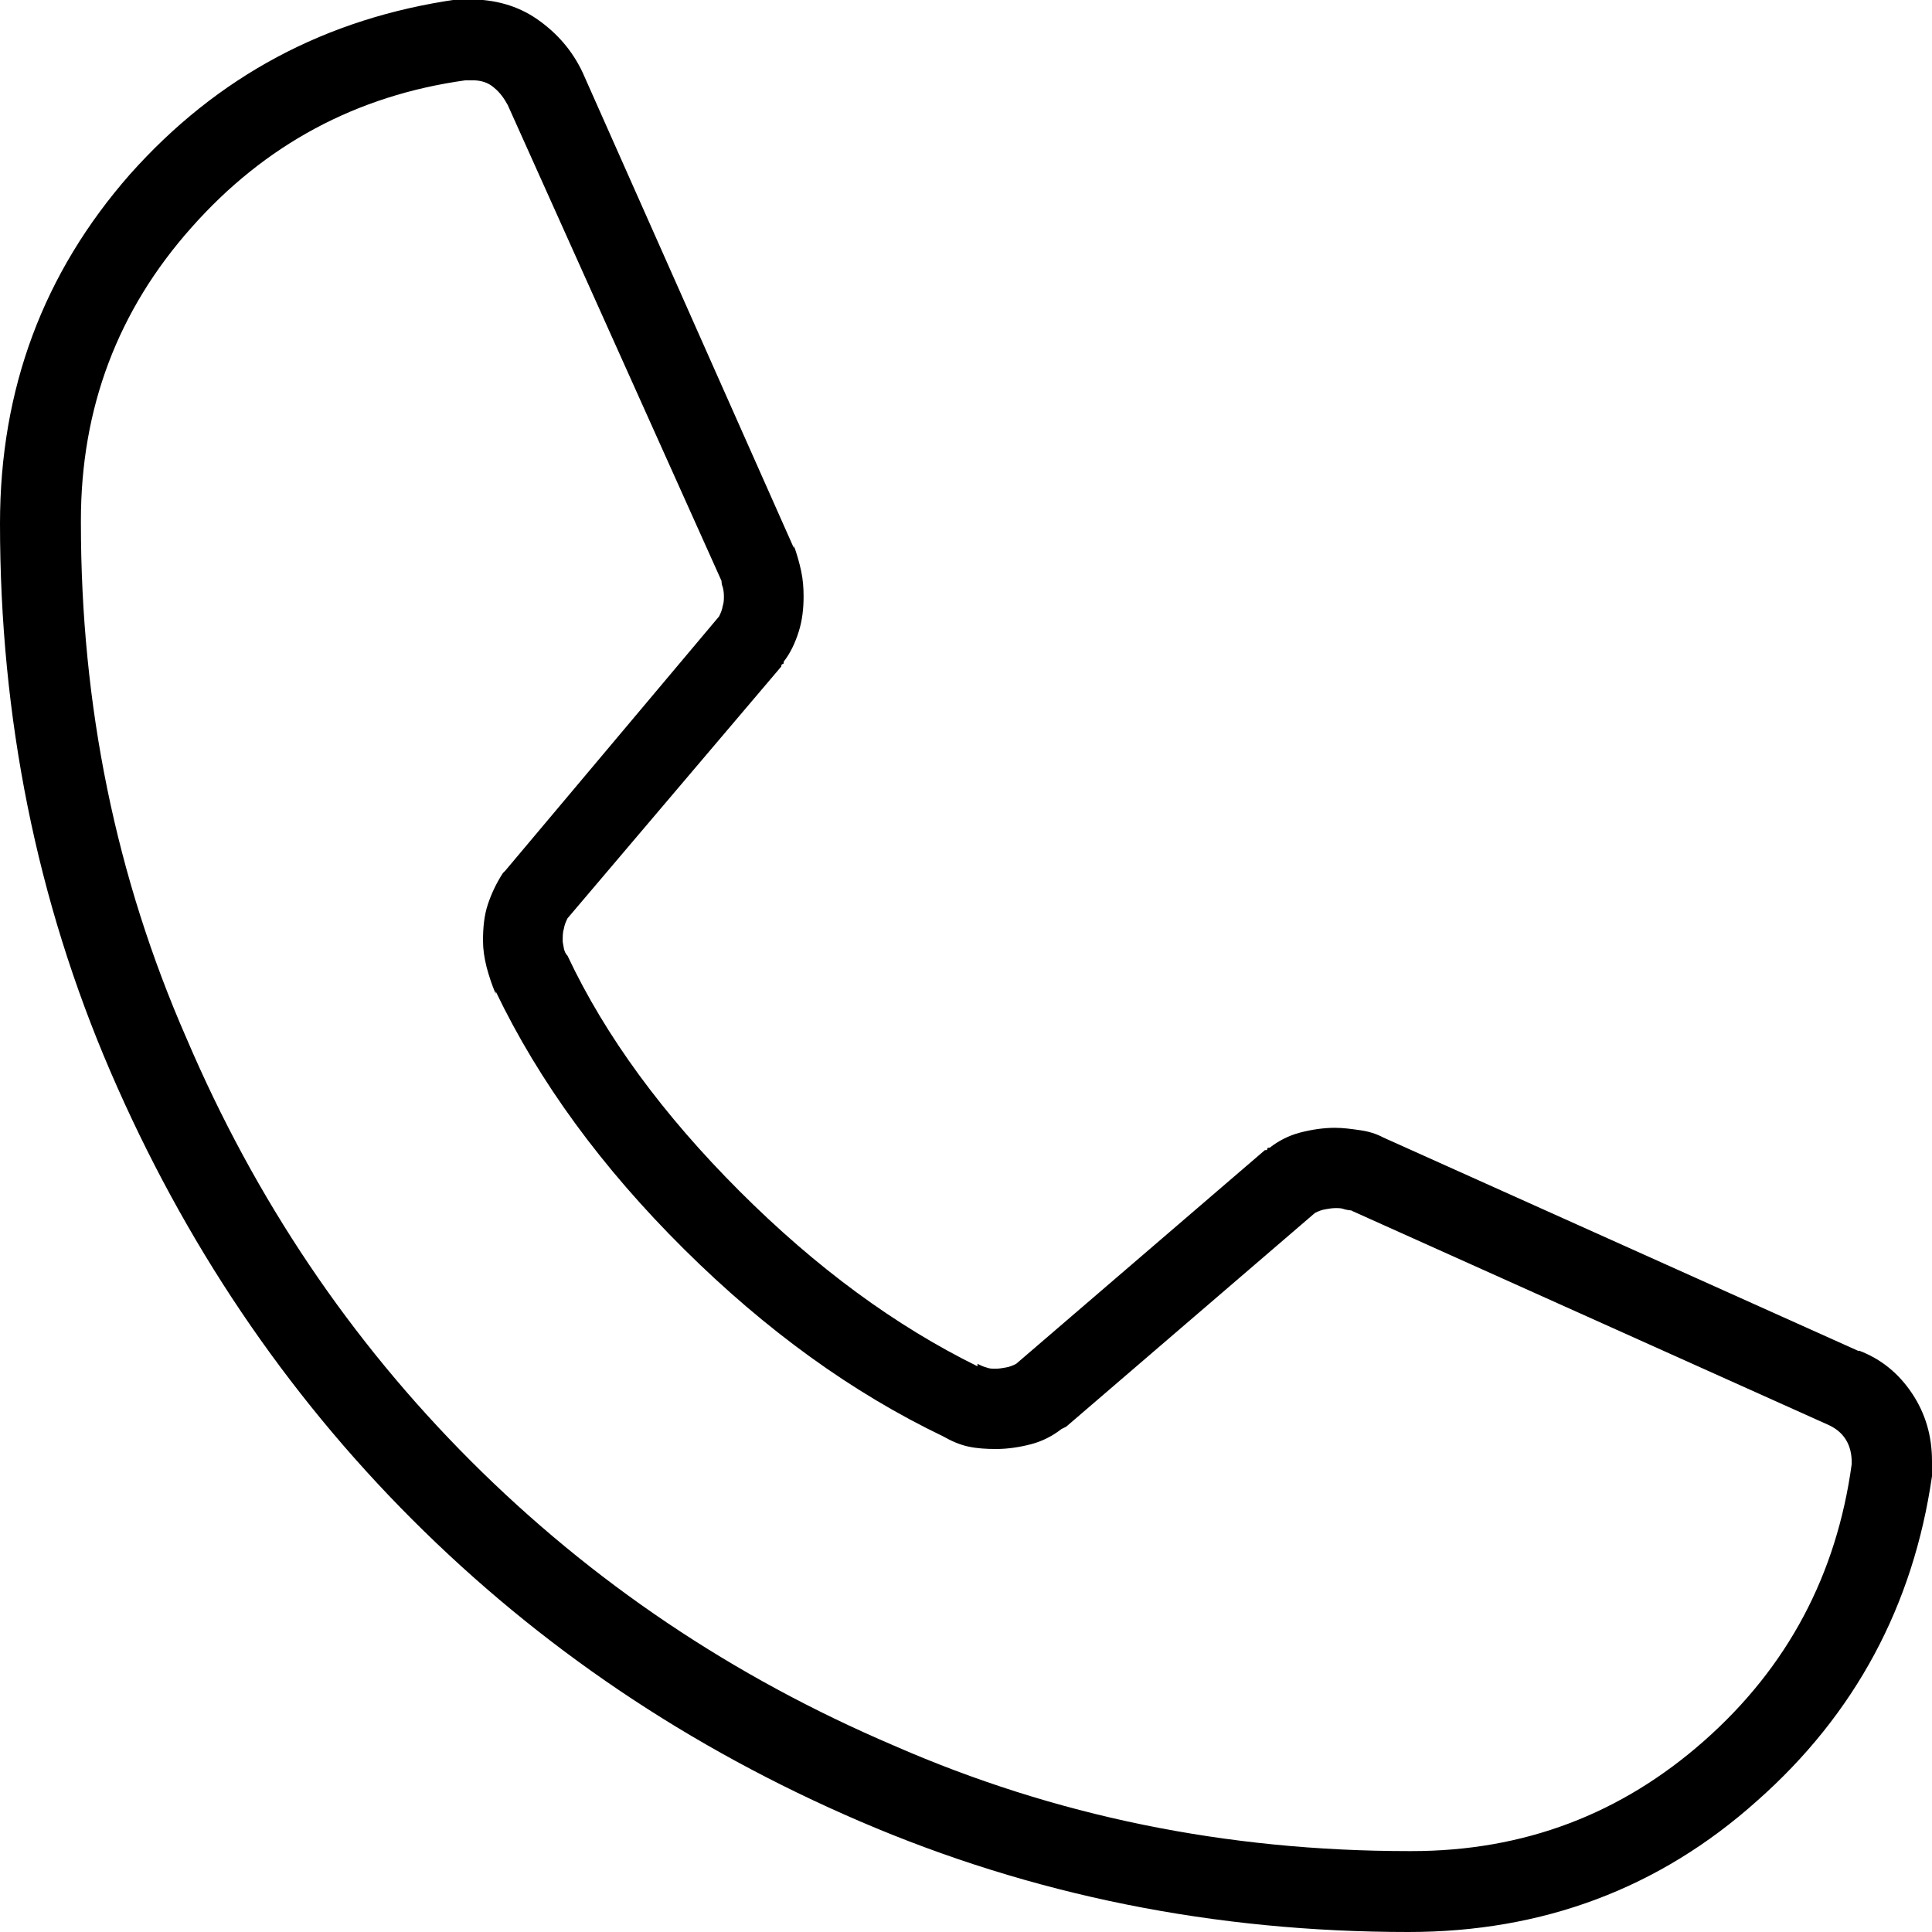 <?xml version="1.0" encoding="UTF-8"?>
<svg id="Layer_2" data-name="Layer 2" xmlns="http://www.w3.org/2000/svg" viewBox="0 0 32 32">
  <g id="contents">
    <path d="M30.67,24.25c-.25,1.83-1.06,3.36-2.44,4.58-1.38,1.22-2.99,1.83-4.85,1.83h-.04c-3.03,0-5.87-.58-8.54-1.75-2.67-1.14-5-2.71-7-4.71-2-2-3.57-4.33-4.71-7-1.17-2.67-1.75-5.51-1.75-8.54v-.04c0-1.86.61-3.48,1.83-4.85,1.22-1.38,2.74-2.19,4.54-2.44h.12c.14,0,.26.04.35.12.1.08.17.18.23.29l3.54,7.88s0,.06.02.1c.01.04.02.09.02.15s0,.11-.02.17c-.01.06-.03.11-.06.17l-3.54,4.21s0,0-.02.02c-.01.01-.02.02-.02.02-.11.17-.19.34-.25.52-.06.18-.08.38-.08.6,0,.14.02.28.06.44.04.15.09.3.15.44v-.04c.72,1.5,1.76,2.92,3.12,4.27,1.36,1.35,2.79,2.38,4.29,3.1.14.08.28.14.42.17s.29.04.46.04c.19,0,.39-.03.58-.08s.36-.14.5-.25l.08-.04,4.12-3.54c.06-.03.11-.05.17-.06.06-.01.11-.02.17-.02s.1,0,.15.02c.04.01.09.02.15.02h-.04l7.88,3.54c.14.06.24.14.31.25.07.11.1.24.1.38v.04ZM30.79,22.38l-7.88-3.54c-.11-.06-.24-.1-.38-.12s-.28-.04-.42-.04c-.19,0-.39.03-.58.08s-.36.14-.5.25c-.03,0-.04,0-.04.02s-.01.02-.04.02l-4.12,3.54c-.06.03-.11.05-.17.06-.06.01-.11.02-.17.02s-.1,0-.15-.02c-.04-.01-.09-.03-.15-.06v.04c-1.36-.67-2.67-1.63-3.94-2.9-1.26-1.26-2.22-2.56-2.85-3.9-.03-.03-.05-.07-.06-.12-.01-.06-.02-.1-.02-.12,0-.08,0-.15.02-.21.01-.06.03-.11.06-.17l3.54-4.17s0-.04.02-.04.02-.01.02-.04c.11-.14.19-.31.25-.5s.08-.39.08-.58c0-.14-.01-.28-.04-.42s-.07-.28-.12-.42v.04l-3.5-7.88c-.17-.36-.42-.65-.75-.88s-.71-.33-1.12-.33h-.25.04c-2.17.31-3.97,1.27-5.42,2.9C.72,4.52,0,6.44,0,8.67c0,3.22.61,6.25,1.83,9.08s2.89,5.31,5,7.42c2.11,2.11,4.58,3.78,7.42,5s5.86,1.83,9.08,1.83c2.22,0,4.15-.72,5.77-2.17,1.63-1.44,2.59-3.24,2.9-5.38v-.25c0-.42-.11-.79-.33-1.12s-.51-.57-.88-.71Z"/>
  </g>
</svg>